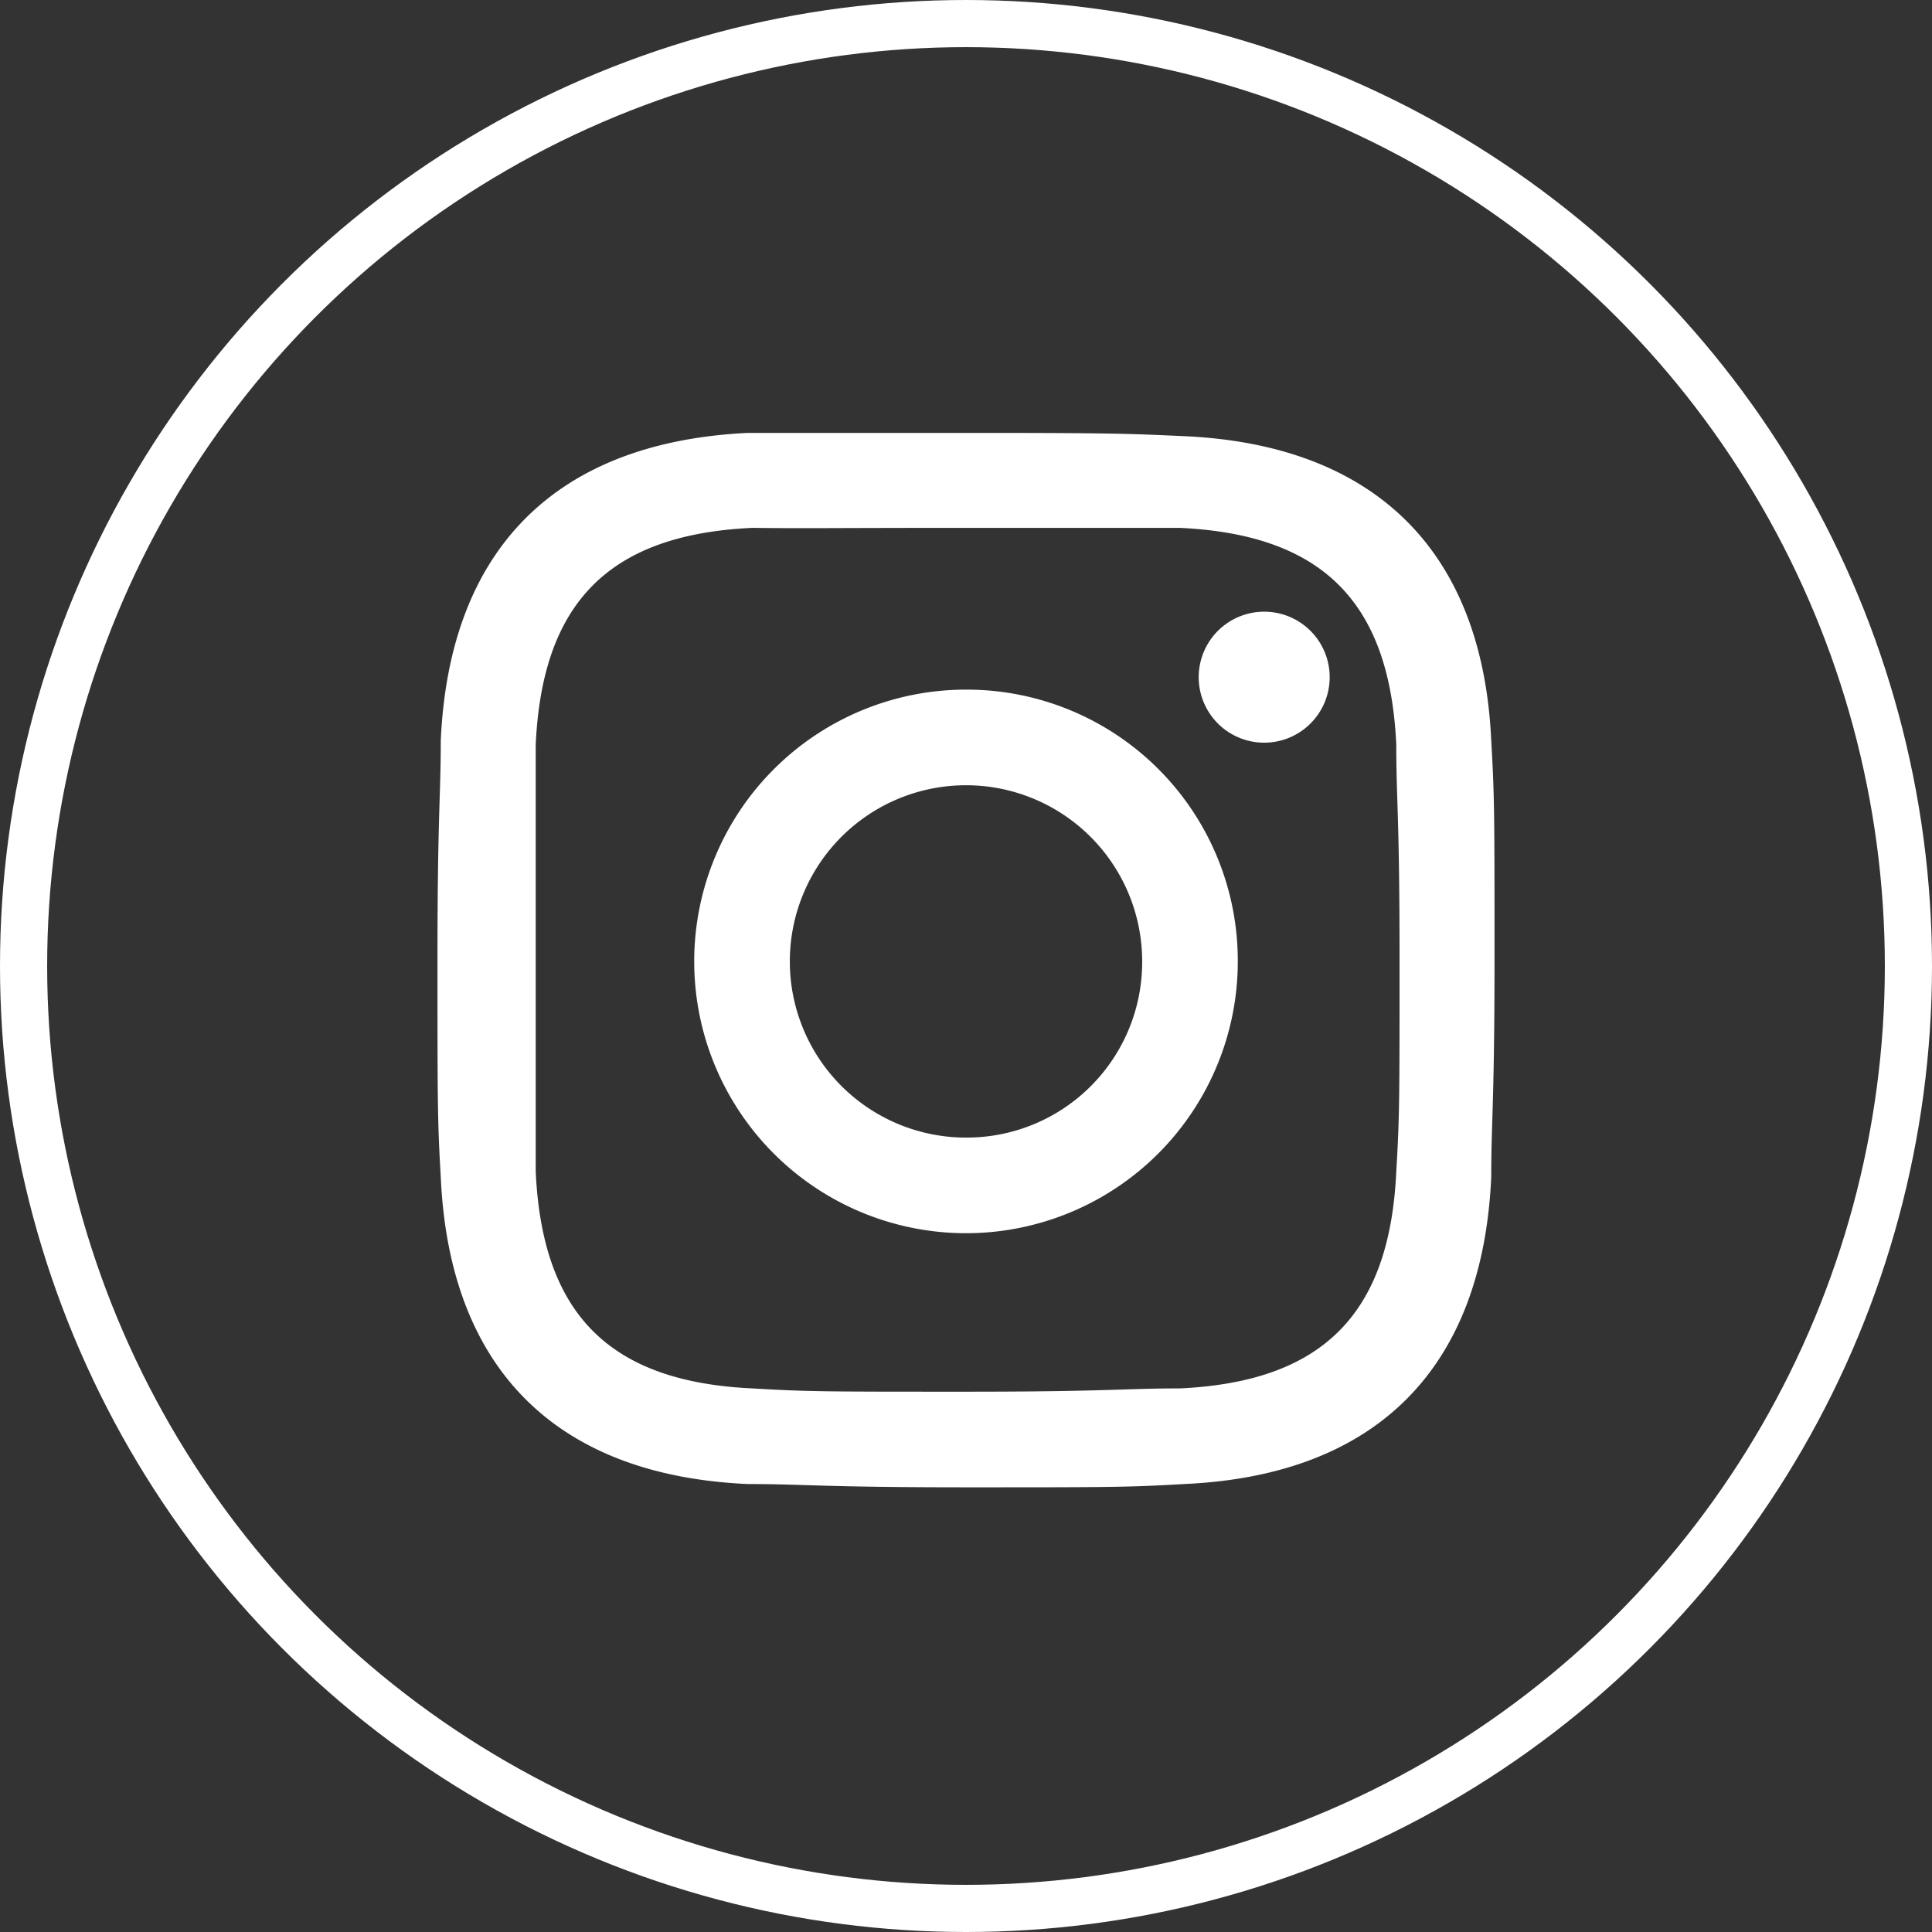 <?xml version="1.0" encoding="utf-8"?>
<svg xmlns="http://www.w3.org/2000/svg" viewBox="0 0 29.5 29.5"><rect x="0" y="0" width="29.5" height="29.5" fill="#333333" stroke="none"/><defs><style>.cls-1{fill:none;stroke:#fff;stroke-width:0.72px;}.cls-2{fill:#fff;}</style></defs><title>MABAsset 8</title><g id="Layer_2" data-name="Layer 2"><g id="ARTWORK"><circle class="cls-1" cx="14.75" cy="14.75" r="14.39"/><path class="cls-2" d="M14.75,8.06c2.16,0,2.41,0,3.26,0,2.19.1,3.21,1.14,3.31,3.31,0,.85.05,1.1.05,3.26s0,2.41-.05,3.26c-.1,2.17-1.12,3.21-3.31,3.31-.85,0-1.1.05-3.26.05s-2.41,0-3.26-.05c-2.19-.1-3.21-1.14-3.31-3.31,0-.85,0-1.11,0-3.26s0-2.41,0-3.26c.1-2.17,1.12-3.21,3.31-3.31C12.34,8.07,12.6,8.06,14.75,8.06Zm0-1.45c-2.19,0-2.47,0-3.33,0-2.93.14-4.56,1.77-4.69,4.7,0,.86-.05,1.14-.05,3.33s0,2.47.05,3.33c.13,2.93,1.76,4.56,4.69,4.69.86,0,1.14.05,3.33.05s2.47,0,3.33-.05c2.93-.13,4.56-1.76,4.69-4.69,0-.86.05-1.14.05-3.33s0-2.47-.05-3.33C22.64,8.42,21,6.79,18.08,6.66,17.22,6.62,16.94,6.61,14.75,6.61Zm0,3.92a4.15,4.15,0,1,0,4.15,4.15A4.14,4.14,0,0,0,14.75,10.53Zm0,6.84a2.69,2.69,0,1,1,2.69-2.69A2.68,2.68,0,0,1,14.75,17.37Zm4.31-8a1,1,0,0,0,0,1.94,1,1,0,1,0,0-1.94Z"/></g></g></svg>